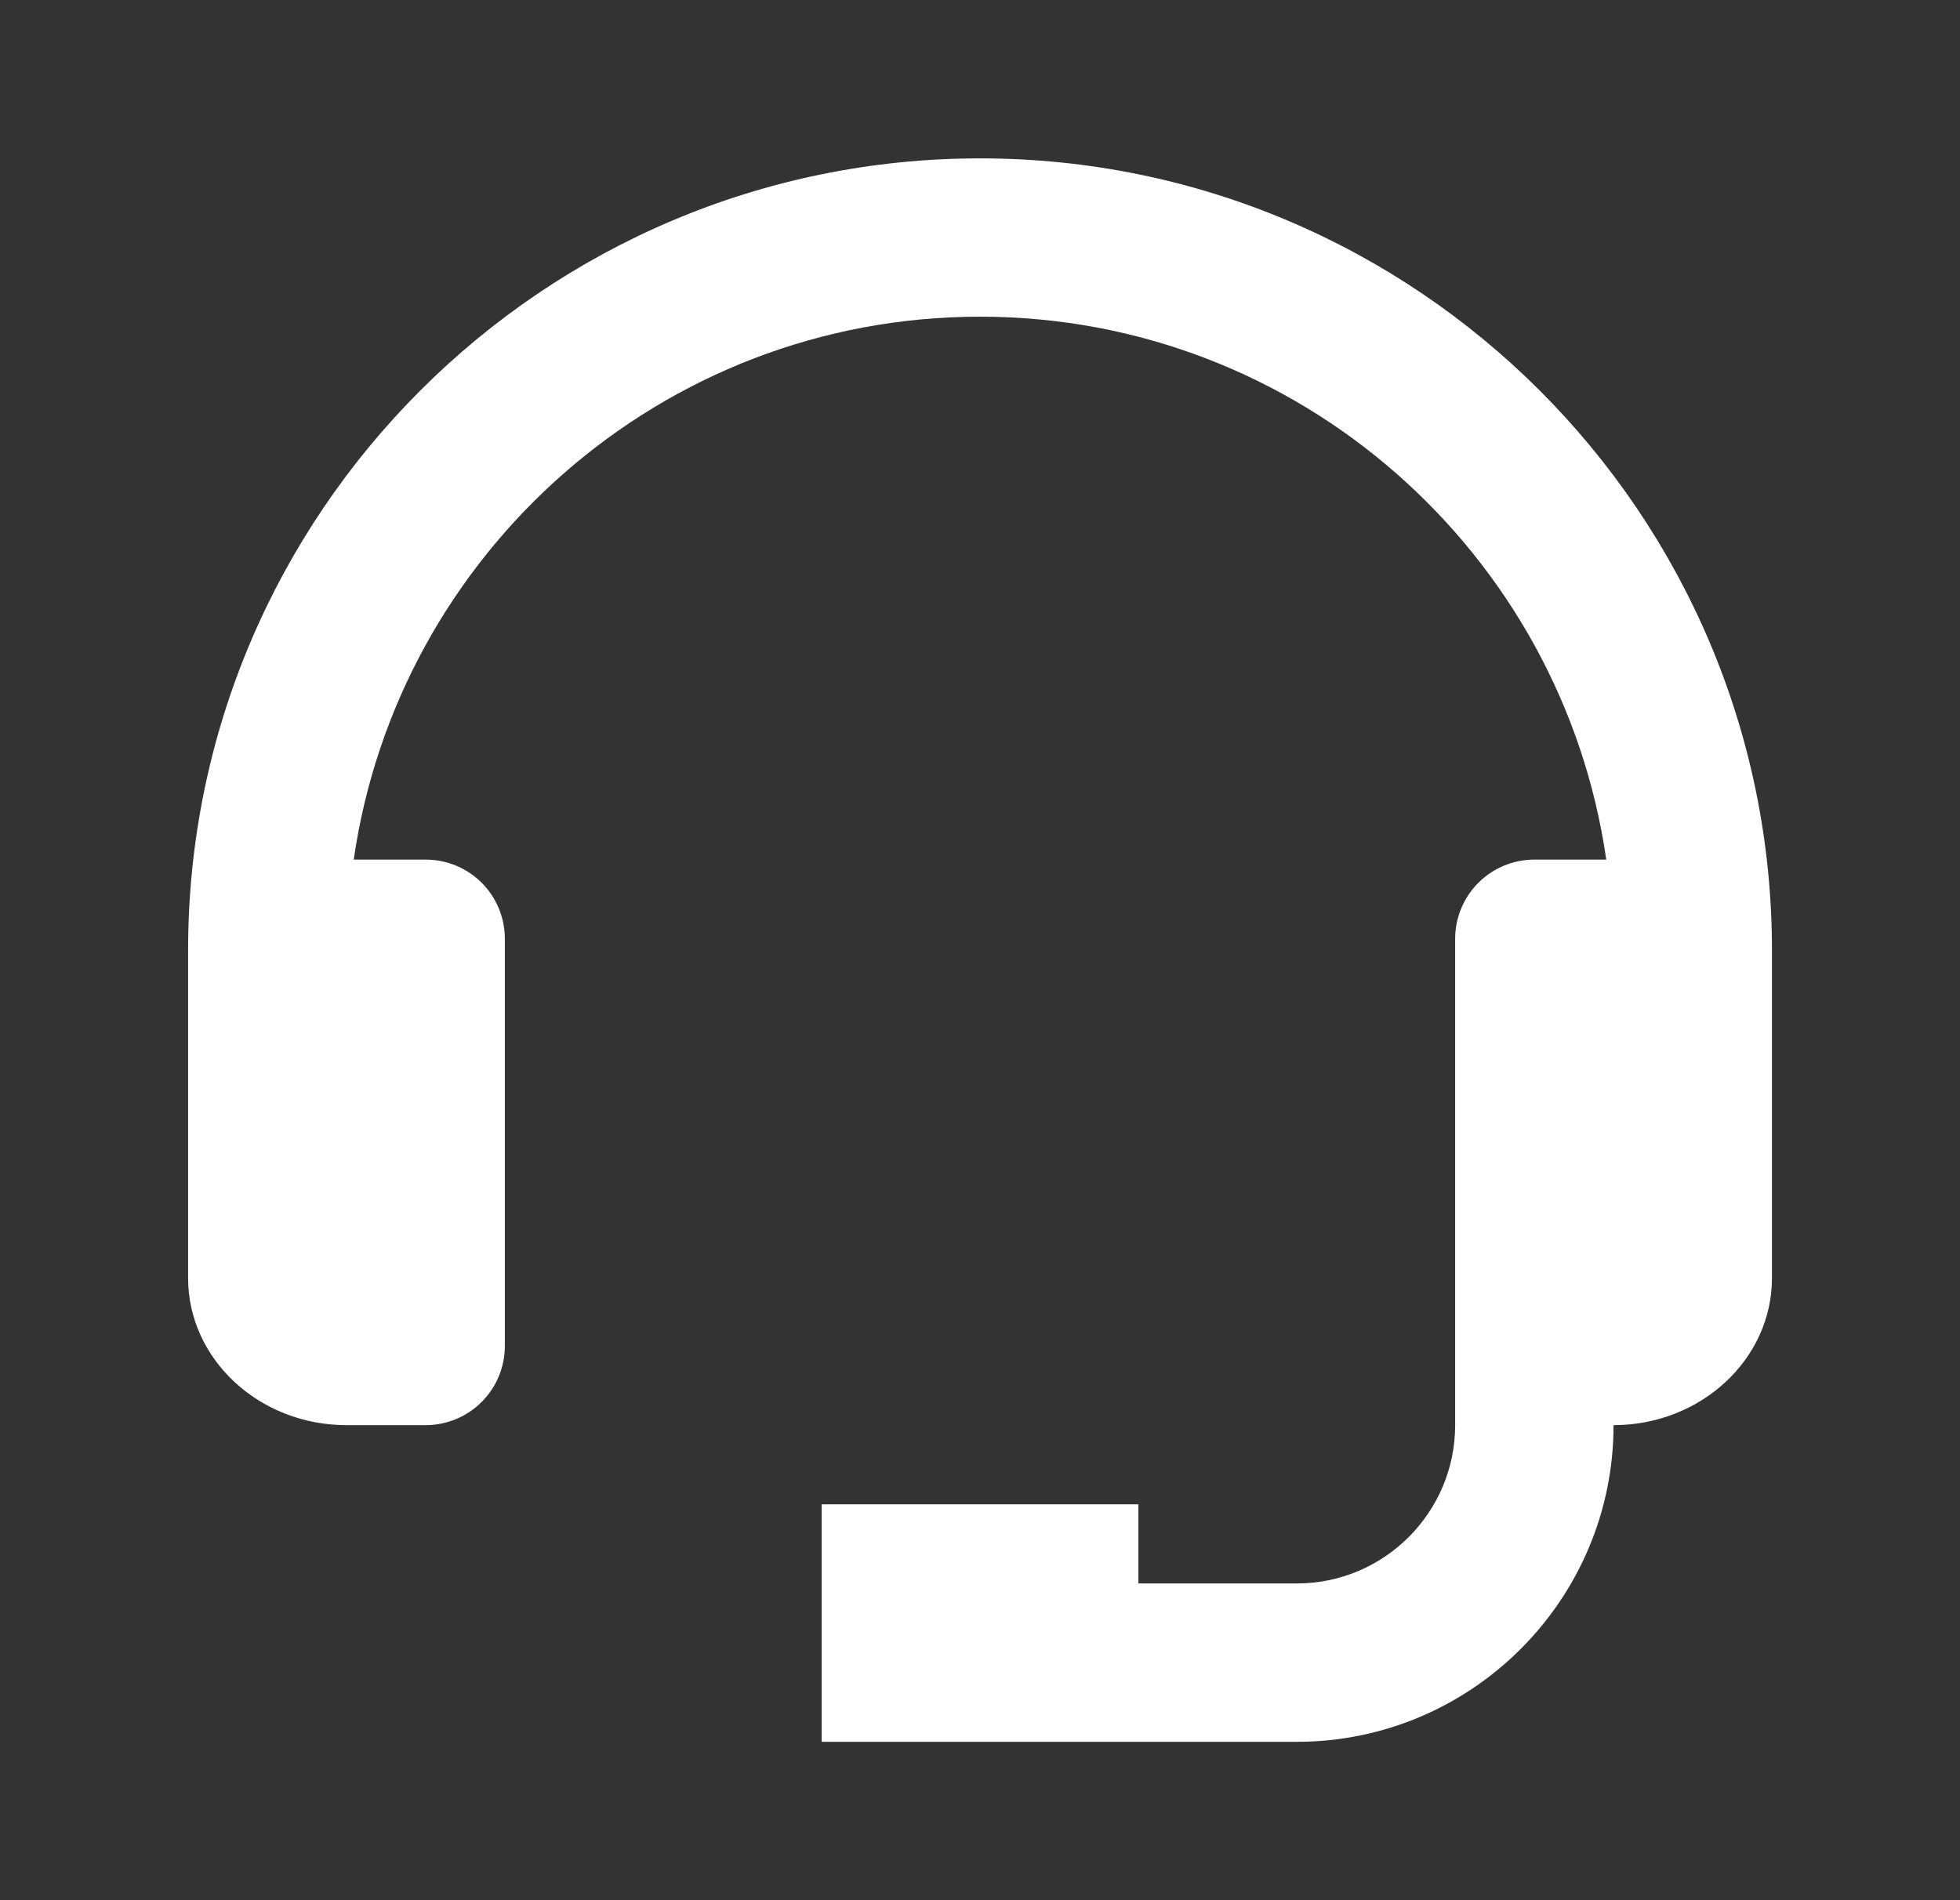 <svg width="33" height="32" viewBox="0 0 33 32" fill="none" xmlns="http://www.w3.org/2000/svg">
<rect x="0" y="0" width="33" height="32" fill="#333333" stroke="none"/>
<path d="M16.5 2.667C9.148 2.667 3.167 8.648 3.167 16V21.524C3.167 22.889 4.363 24 5.834 24H7.167C7.521 24 7.86 23.859 8.11 23.609C8.36 23.359 8.5 23.02 8.5 22.666V15.809C8.5 15.456 8.36 15.116 8.11 14.866C7.86 14.616 7.521 14.476 7.167 14.476H5.956C6.698 9.316 11.138 5.333 16.5 5.333C21.863 5.333 26.303 9.316 27.044 14.476H25.834C25.48 14.476 25.141 14.616 24.891 14.866C24.641 15.116 24.5 15.456 24.5 15.809V24C24.5 25.471 23.304 26.666 21.834 26.666H19.167V25.333H13.834V29.333H21.834C24.775 29.333 27.167 26.941 27.167 24C28.638 24 29.834 22.889 29.834 21.524V16C29.834 8.648 23.852 2.667 16.5 2.667Z" fill="white"/>
</svg>
